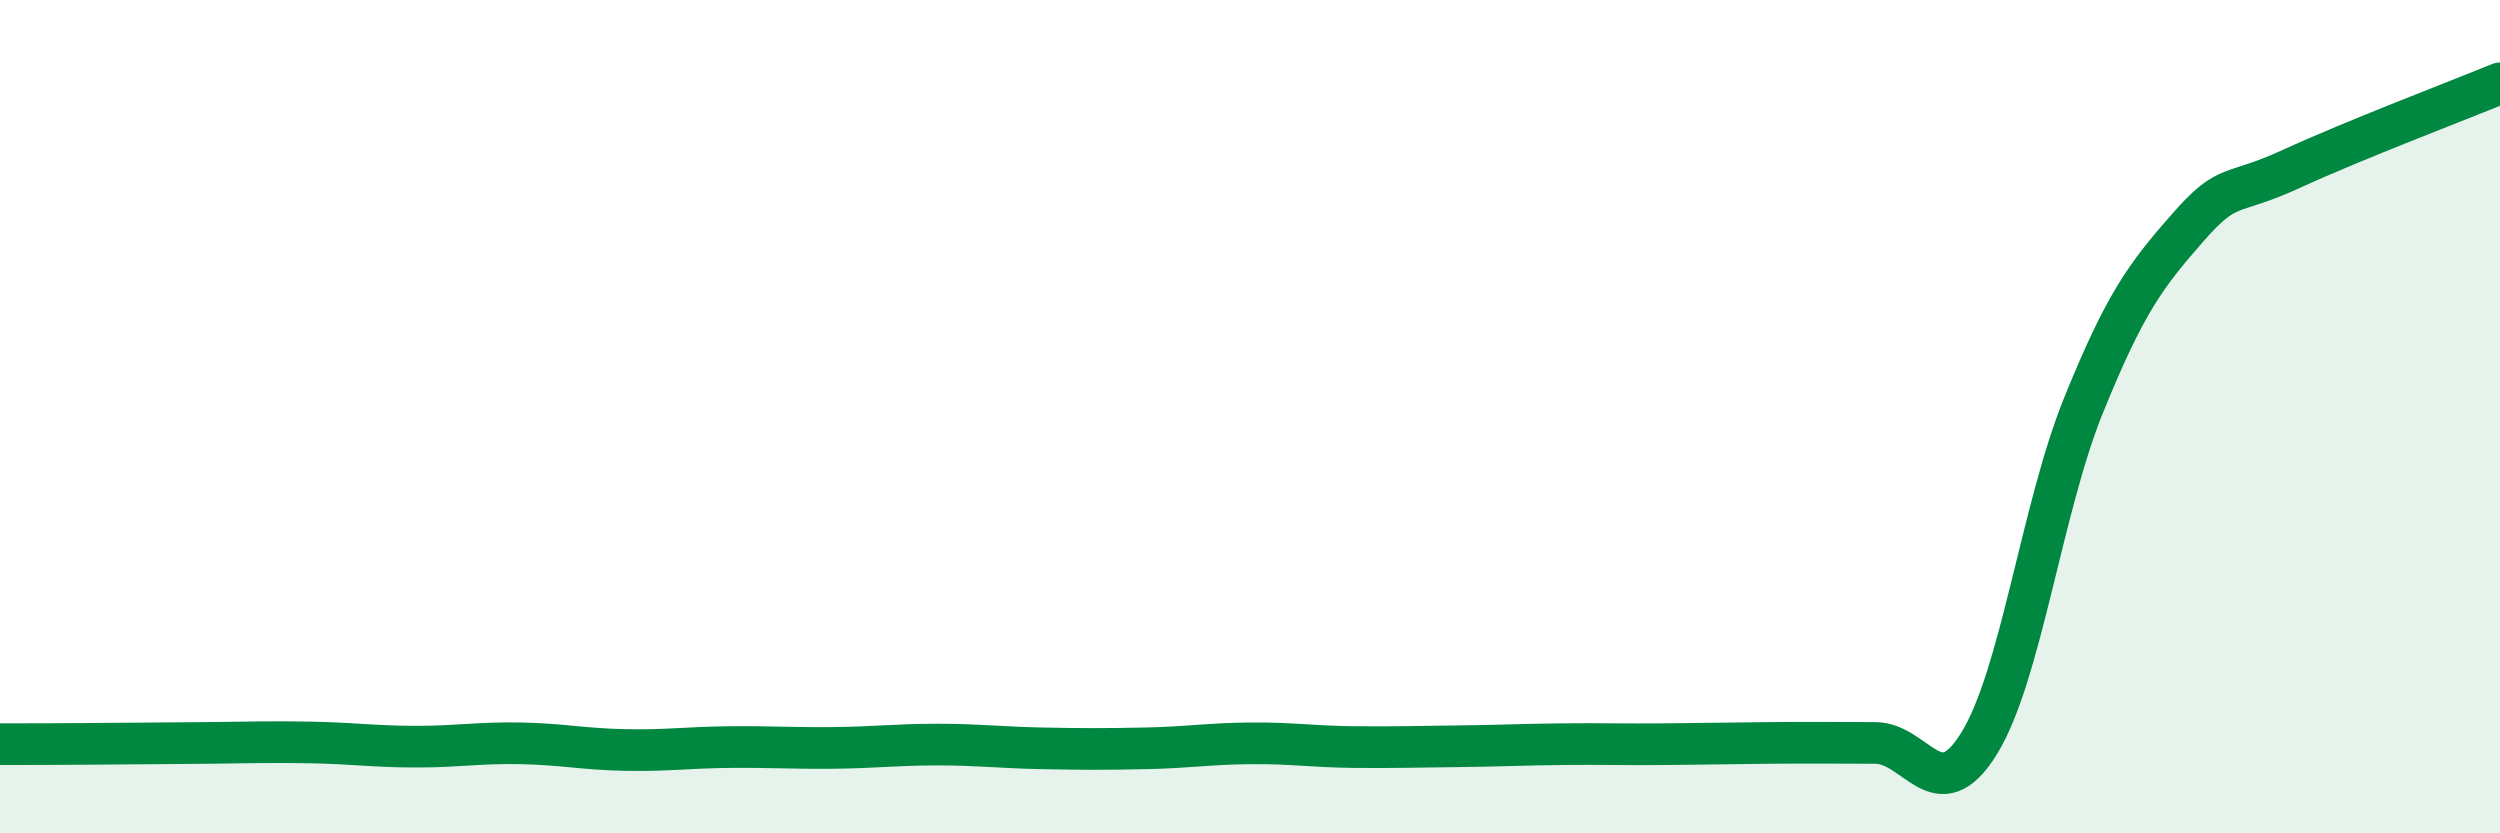 
    <svg width="60" height="20" viewBox="0 0 60 20" xmlns="http://www.w3.org/2000/svg">
      <path
        d="M 0,17.86 C 0.5,17.86 1.5,17.86 2.5,17.85 C 3.5,17.84 4,17.84 5,17.83 C 6,17.82 6.5,17.8 7.5,17.82 C 8.5,17.84 9,17.92 10,17.92 C 11,17.92 11.5,17.82 12.5,17.84 C 13.5,17.86 14,17.98 15,18 C 16,18.02 16.5,17.94 17.5,17.93 C 18.5,17.92 19,17.96 20,17.95 C 21,17.94 21.5,17.87 22.5,17.87 C 23.5,17.87 24,17.94 25,17.96 C 26,17.98 26.5,17.98 27.5,17.96 C 28.5,17.94 29,17.85 30,17.84 C 31,17.83 31.5,17.92 32.5,17.93 C 33.5,17.94 34,17.92 35,17.91 C 36,17.9 36.5,17.87 37.5,17.86 C 38.5,17.85 39,17.87 40,17.86 C 41,17.85 41.5,17.84 42.5,17.83 C 43.5,17.82 44,17.83 45,17.83 C 46,17.83 46.5,19.46 47.5,17.84 C 48.5,16.22 49,12.21 50,9.74 C 51,7.27 51.5,6.61 52.5,5.47 C 53.5,4.33 53.5,4.74 55,4.05 C 56.5,3.36 59,2.41 60,2L60 20L0 20Z"
        fill="#008740"
        opacity="0.1"
        stroke-linecap="round"
        stroke-linejoin="round"
      />
      <path
        d="M 0,17.86 C 0.5,17.86 1.5,17.86 2.5,17.85 C 3.5,17.84 4,17.84 5,17.83 C 6,17.82 6.5,17.8 7.5,17.82 C 8.5,17.84 9,17.92 10,17.92 C 11,17.92 11.5,17.82 12.5,17.84 C 13.5,17.86 14,17.98 15,18 C 16,18.02 16.5,17.94 17.5,17.93 C 18.5,17.92 19,17.96 20,17.95 C 21,17.94 21.5,17.87 22.5,17.87 C 23.5,17.87 24,17.94 25,17.96 C 26,17.98 26.5,17.98 27.5,17.96 C 28.5,17.94 29,17.85 30,17.84 C 31,17.83 31.5,17.92 32.5,17.93 C 33.5,17.94 34,17.92 35,17.91 C 36,17.9 36.5,17.87 37.5,17.86 C 38.5,17.85 39,17.87 40,17.86 C 41,17.85 41.5,17.84 42.5,17.83 C 43.5,17.82 44,17.83 45,17.83 C 46,17.83 46.5,19.46 47.5,17.84 C 48.5,16.22 49,12.21 50,9.74 C 51,7.27 51.5,6.61 52.5,5.47 C 53.5,4.33 53.5,4.74 55,4.05 C 56.5,3.36 59,2.41 60,2"
        stroke="#008740"
        stroke-width="1"
        fill="none"
        stroke-linecap="round"
        stroke-linejoin="round"
      />
    </svg>
  